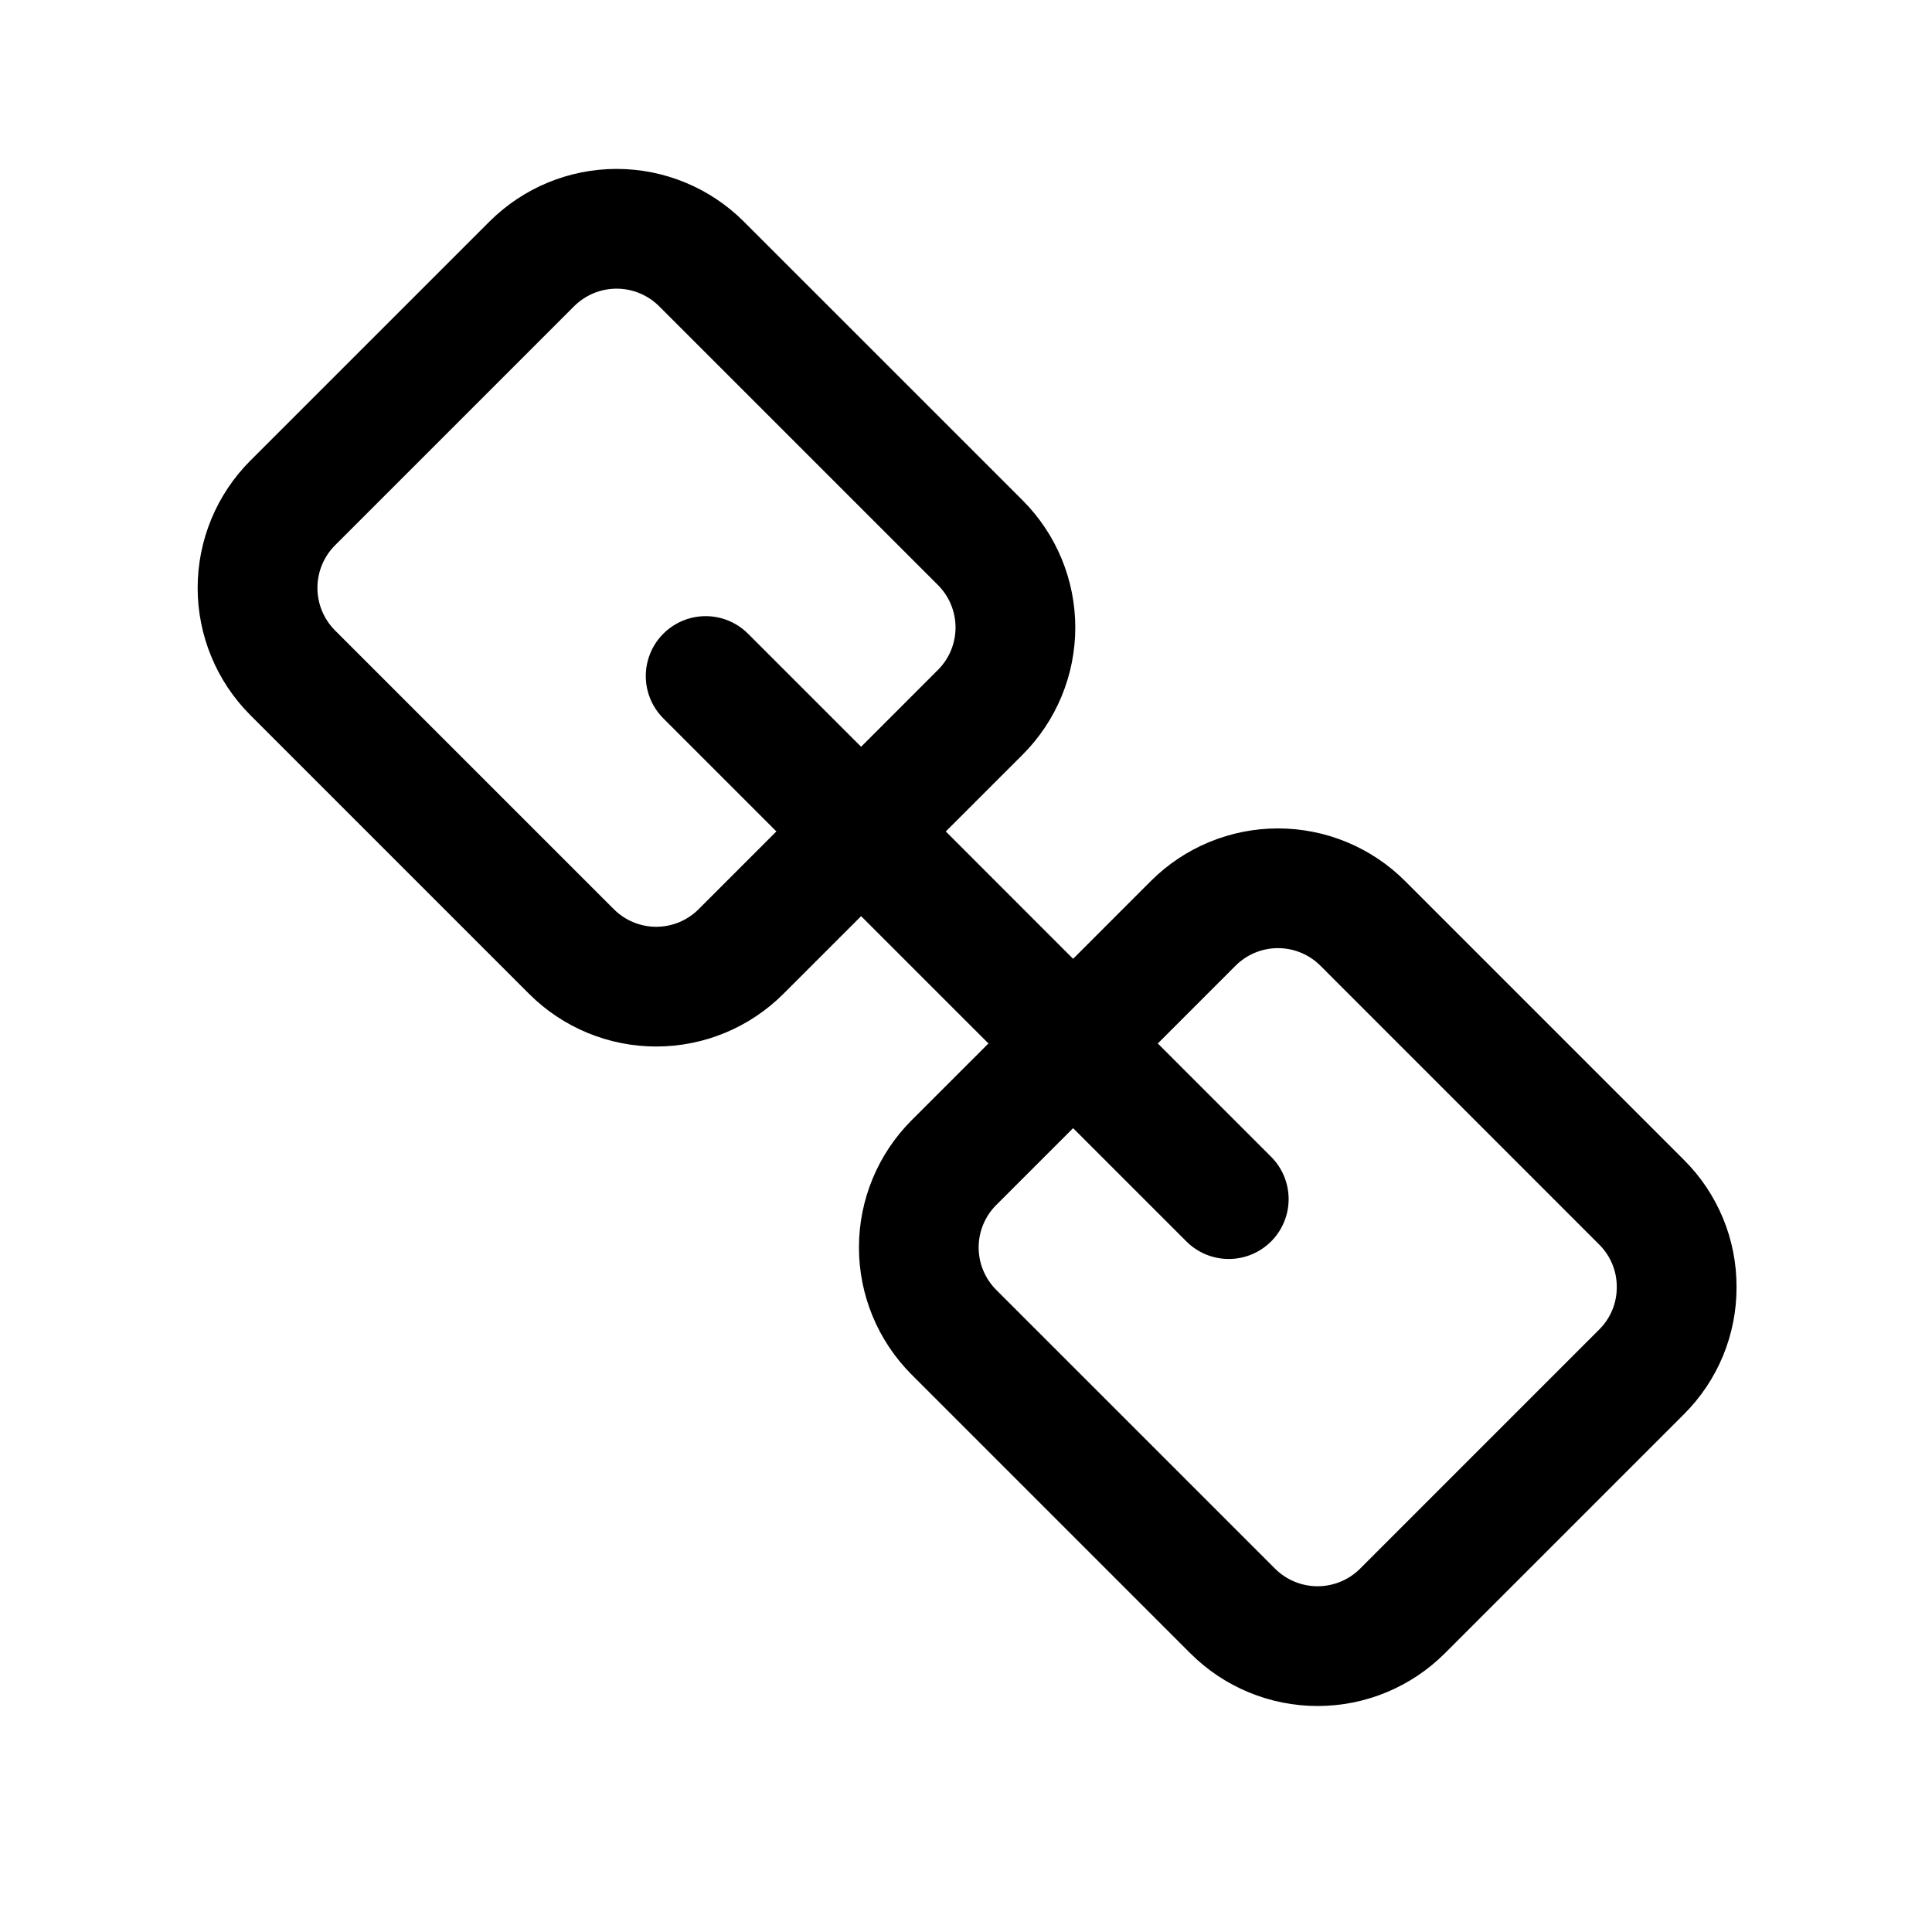 <?xml version="1.0" encoding="UTF-8"?>
<!-- Uploaded to: SVG Repo, www.svgrepo.com, Generator: SVG Repo Mixer Tools -->
<svg fill="#000000" width="800px" height="800px" version="1.1" viewBox="144 144 512 512" xmlns="http://www.w3.org/2000/svg">
 <path d="m604.2 485.08c0.047 12.629-4.961 24.75-13.902 33.668l-63.457 63.457c-8.941 8.906-21.047 13.906-33.664 13.906-12.621 0-24.723-5-33.664-13.906l-73.961-73.961c-8.914-8.934-13.922-21.039-13.922-33.664 0-12.621 5.008-24.727 13.922-33.664l20.395-20.387-33.742-33.738-20.633 20.625c-8.934 8.914-21.043 13.922-33.664 13.922s-24.727-5.008-33.664-13.922l-73.953-73.953c-8.91-8.938-13.91-21.047-13.91-33.668s5-24.727 13.91-33.668l63.457-63.449h0.004c8.938-8.91 21.043-13.914 33.664-13.914 12.617 0 24.723 5.004 33.664 13.914l73.961 73.953c8.914 8.934 13.922 21.043 13.922 33.664s-5.008 24.727-13.922 33.664l-20.395 20.387 33.738 33.75 20.625-20.637c8.938-8.914 21.043-13.922 33.664-13.922 12.621 0 24.73 5.008 33.664 13.922l73.961 73.961c8.945 8.914 13.949 21.031 13.902 33.66zm-254.45-120.74-29.992-29.992c-3.992-4.012-5.543-9.848-4.074-15.316 1.473-5.465 5.742-9.734 11.211-11.203 5.465-1.469 11.301 0.086 15.312 4.082l29.992 29.992 20.387-20.395c2.973-2.977 4.641-7.012 4.641-11.219s-1.668-8.242-4.641-11.223l-73.953-73.949c-2.988-2.957-7.019-4.617-11.223-4.617s-8.238 1.66-11.227 4.617l-63.457 63.457c-2.949 2.988-4.606 7.019-4.606 11.219s1.656 8.23 4.606 11.219l73.961 73.953c2.977 2.973 7.012 4.644 11.219 4.644s8.242-1.672 11.219-4.644zm222.71 120.74c0.027-4.207-1.637-8.246-4.613-11.219l-73.949-73.965c-2.984-2.965-7.016-4.629-11.223-4.629-4.203 0-8.238 1.664-11.219 4.629l-20.625 20.637 29.984 29.984c2.992 2.973 4.676 7.012 4.684 11.23 0.008 4.215-1.664 8.262-4.644 11.246-2.984 2.981-7.027 4.656-11.246 4.648-4.215-0.004-8.258-1.688-11.23-4.676l-29.996-29.996-20.395 20.395c-2.969 2.981-4.637 7.016-4.637 11.219 0 4.207 1.668 8.242 4.637 11.223l73.961 73.953c2.988 2.953 7.019 4.613 11.223 4.613 4.199 0 8.23-1.66 11.219-4.613l63.457-63.461c2.977-2.973 4.641-7.012 4.613-11.219z"/>
</svg>